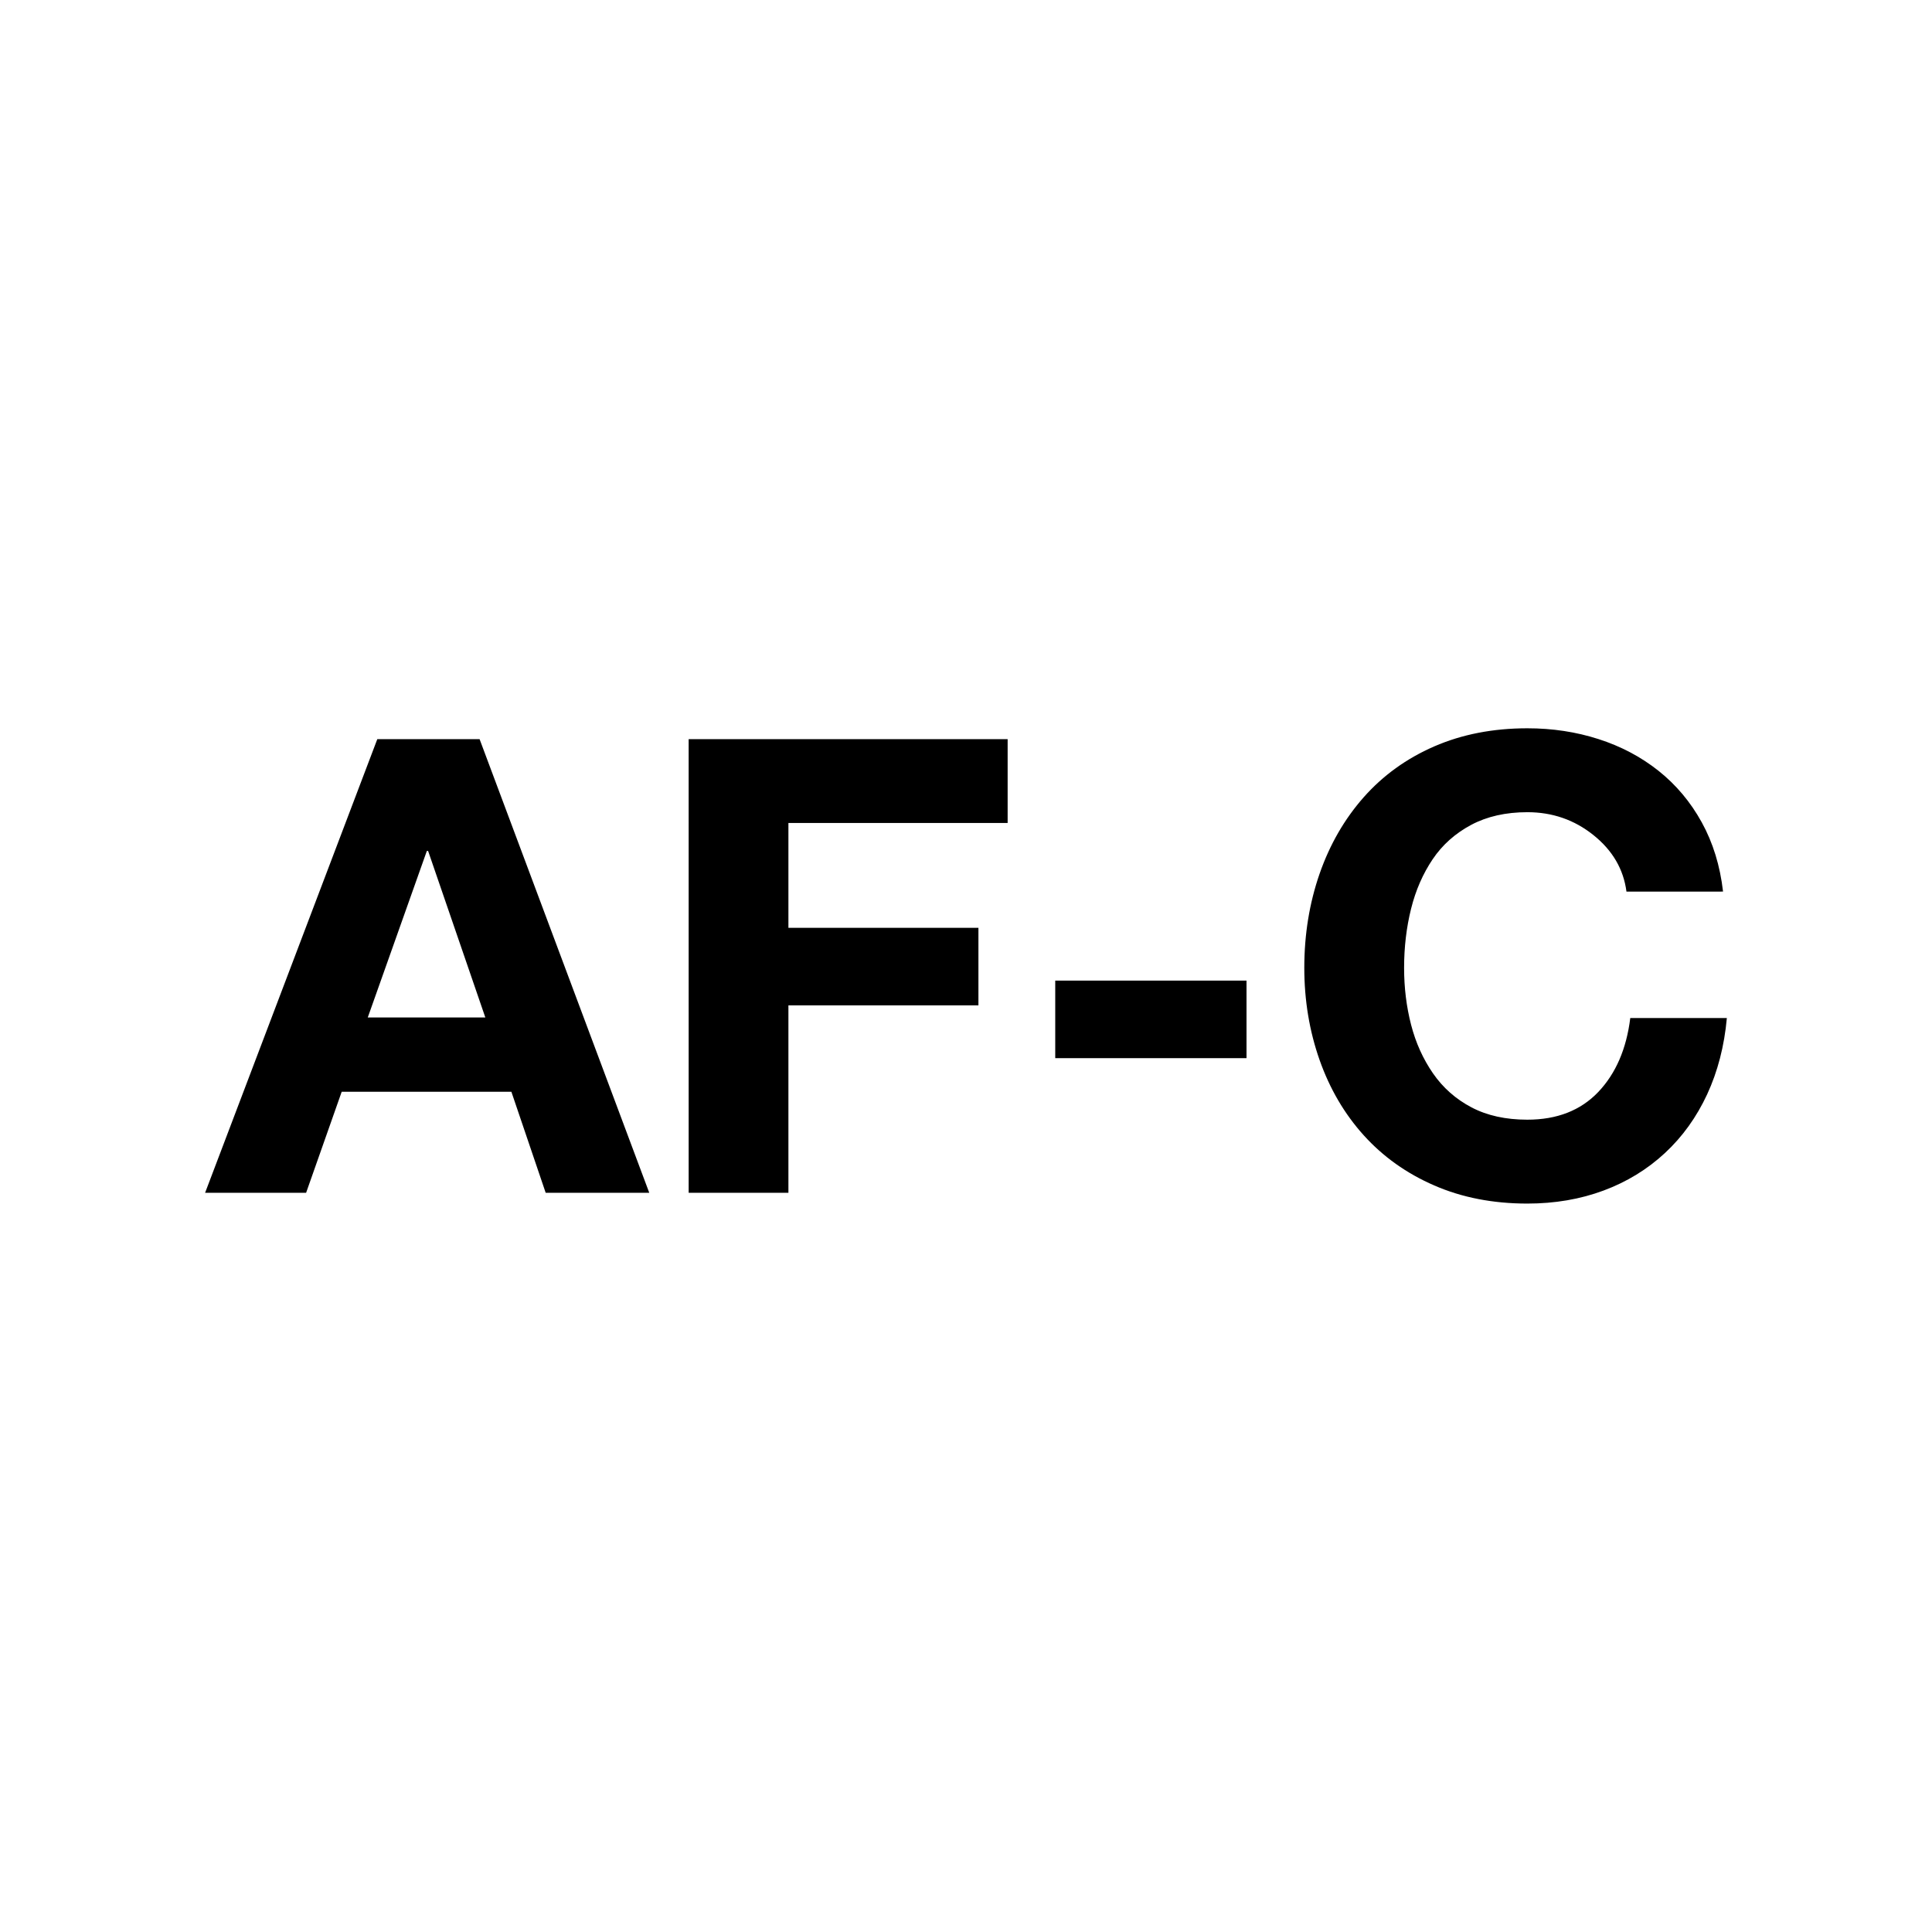 <?xml version="1.0" encoding="UTF-8"?>
<!-- Uploaded to: ICON Repo, www.svgrepo.com, Generator: ICON Repo Mixer Tools -->
<svg fill="#000000" width="800px" height="800px" version="1.1" viewBox="144 144 512 512" xmlns="http://www.w3.org/2000/svg">
 <g>
  <path d="m243.99 339.88h27.105l44.965 120.22h-27.449l-9.09-26.773h-44.969l-9.43 26.773-26.77 0.004zm-2.527 73.754h31.152l-15.16-44.117h-0.34z"/>
  <path d="m326.5 339.88h84.535v22.223h-58.098v27.785h50.355v20.539h-50.355v49.676h-26.434z"/>
  <path d="m423.65 403.87h50.688v20.551h-50.688z"/>
  <path d="m575.03 380.29c-0.777-5.949-3.699-10.941-8.758-14.984-5.047-4.047-10.883-6.066-17.508-6.066-5.727 0-10.695 1.129-14.906 3.367-4.203 2.254-7.609 5.273-10.184 9.094s-4.5 8.195-5.727 13.133c-1.23 4.938-1.848 10.16-1.848 15.652 0 5.281 0.621 10.309 1.848 15.074 1.23 4.769 3.168 9.062 5.805 12.883 2.644 3.82 6.031 6.82 10.191 9.012 4.152 2.188 9.094 3.273 14.816 3.273 7.856 0 14.113-2.438 18.777-7.32 4.656-4.887 7.488-11.422 8.504-19.625h25.594c-0.672 7.418-2.414 14.148-5.215 20.211-2.816 6.062-6.535 11.25-11.199 15.574-4.664 4.324-10.078 7.637-16.246 9.934-6.184 2.301-12.918 3.457-20.211 3.457-9.094 0-17.32-1.598-24.668-4.801-7.359-3.195-13.578-7.633-18.695-13.301-5.109-5.664-9.004-12.316-11.699-19.957-2.684-7.633-4.047-15.77-4.047-24.418 0-8.863 1.359-17.168 4.047-24.922 2.695-7.742 6.594-14.504 11.699-20.289 5.117-5.777 11.336-10.273 18.695-13.473 7.352-3.195 15.578-4.797 24.668-4.797 6.621 0 12.902 0.945 18.863 2.863 5.945 1.906 11.246 4.711 15.91 8.414 4.656 3.707 8.473 8.254 11.441 13.637 2.973 5.391 4.863 11.512 5.648 18.359l-25.598 0.008z"/>
 </g>
</svg>
